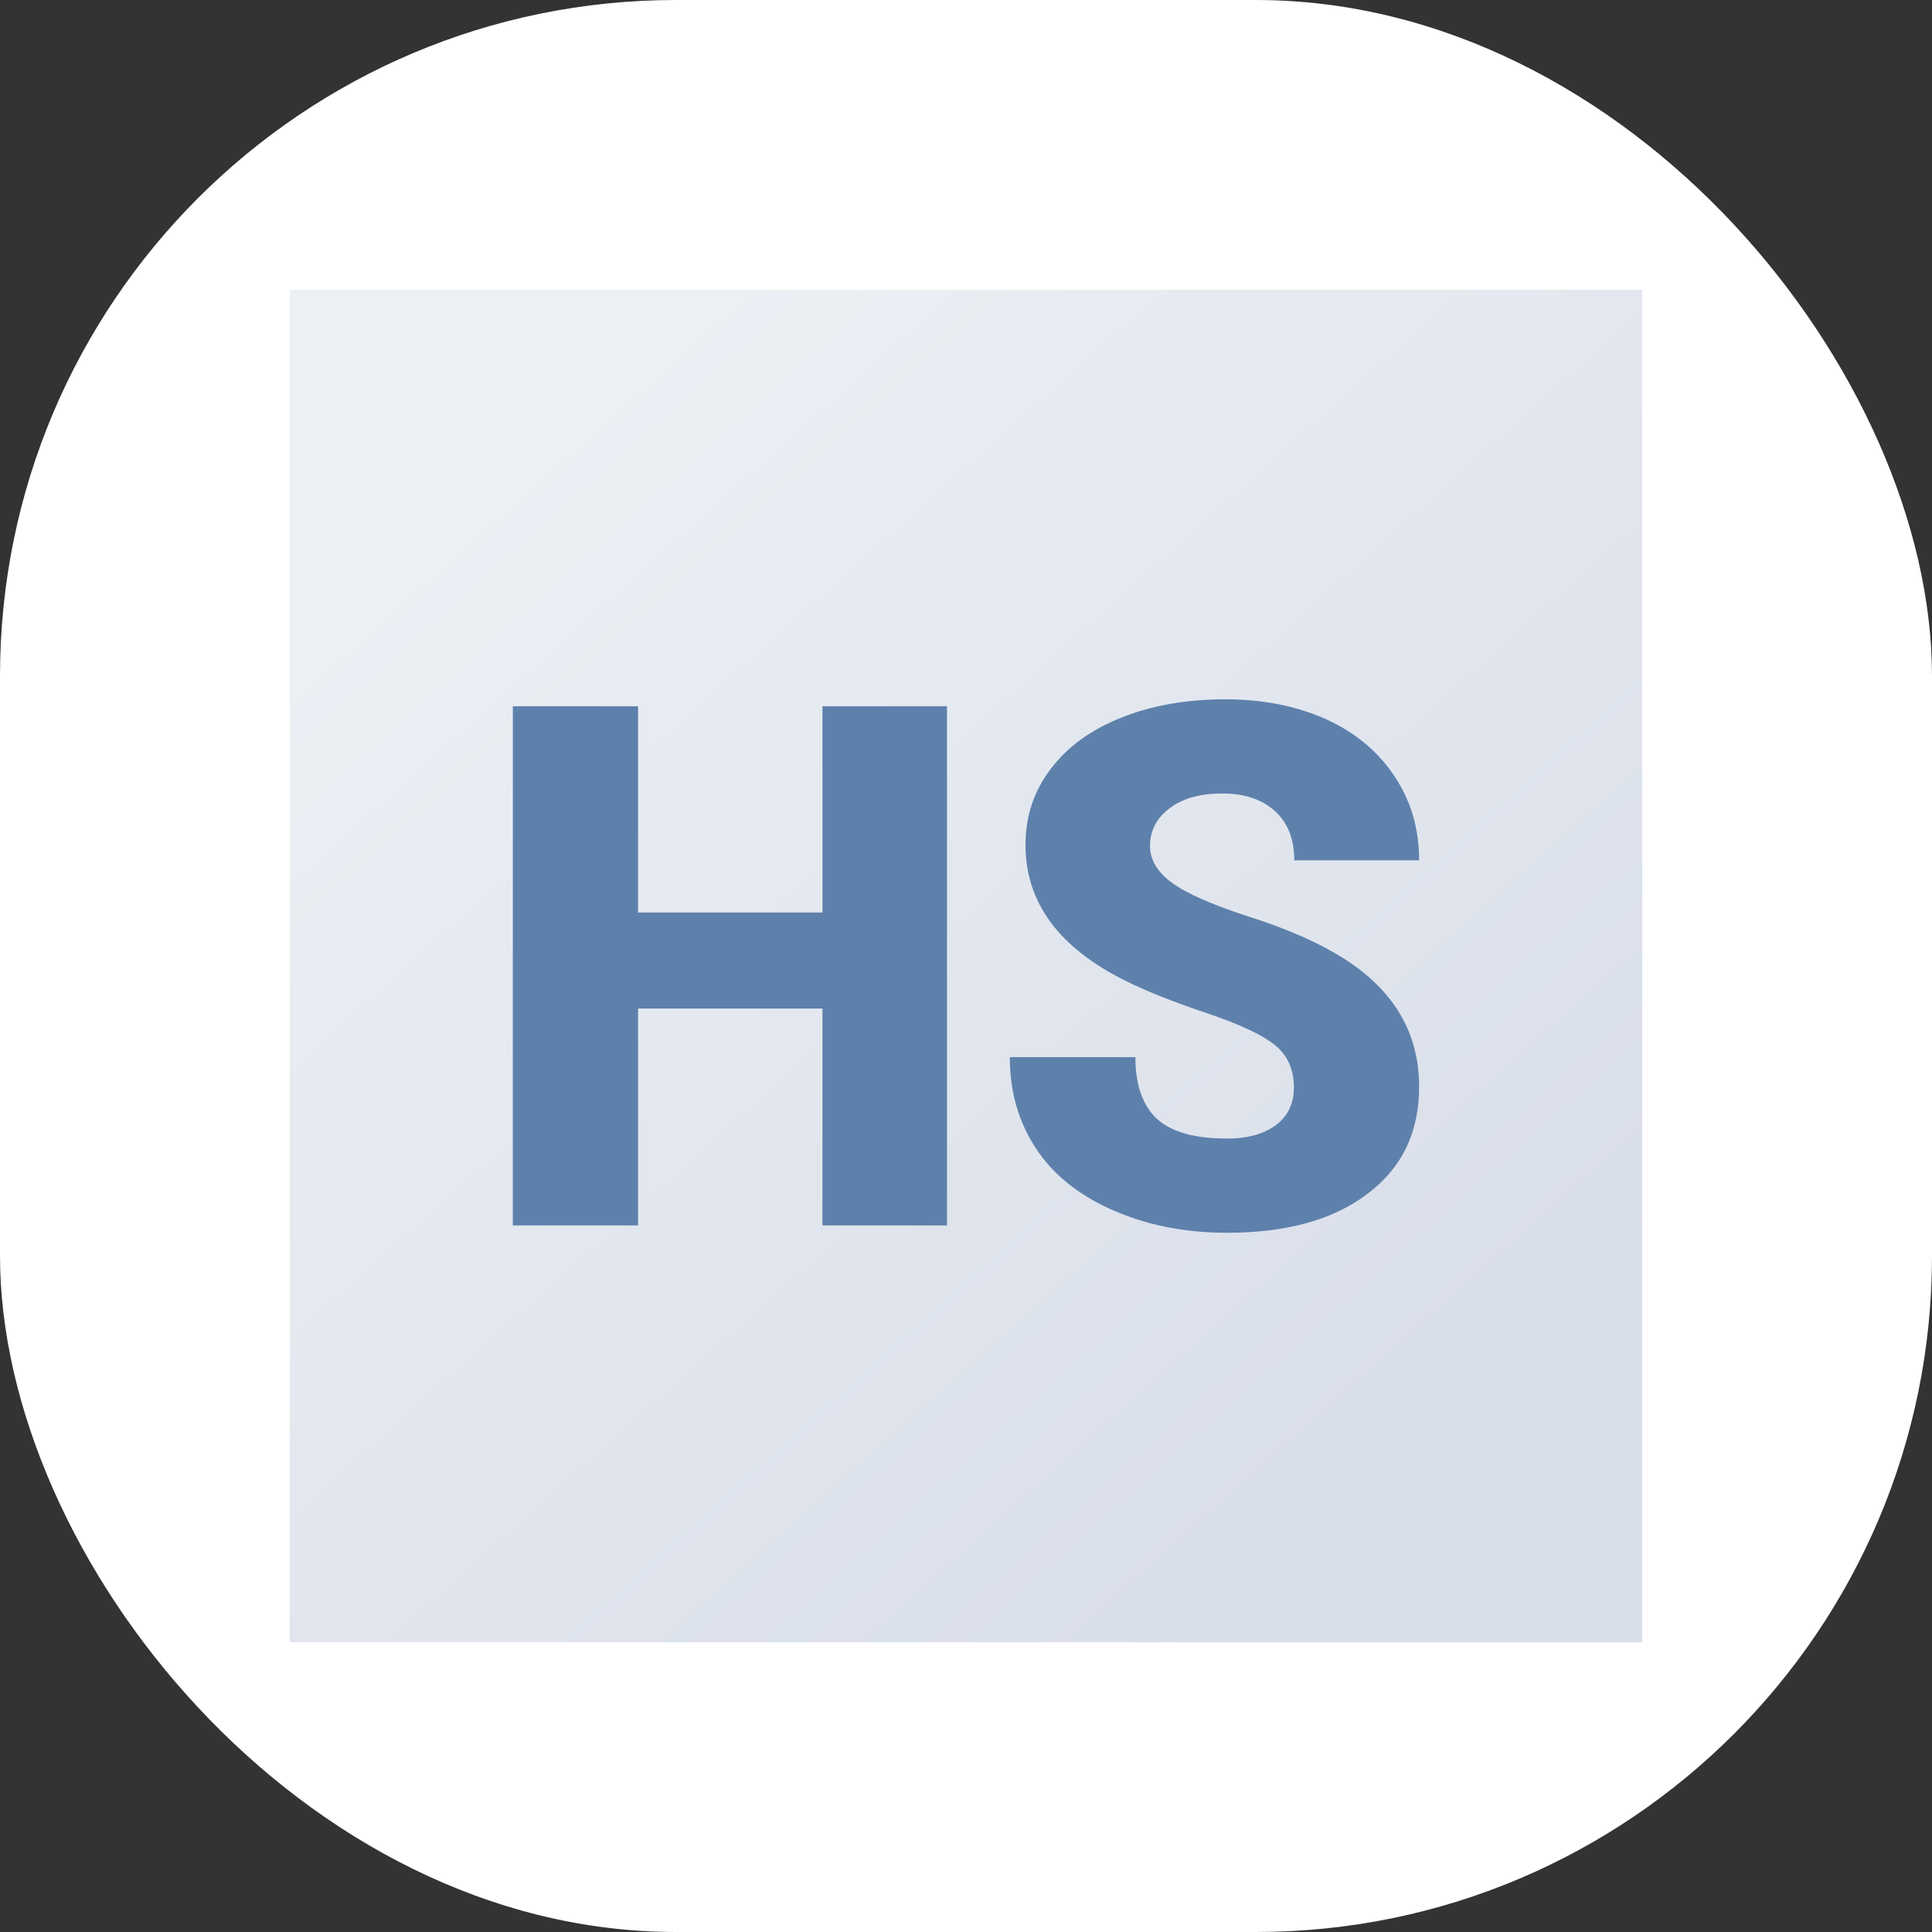 <svg xmlns="http://www.w3.org/2000/svg" version="1.1" xmlns:xlink="http://www.w3.org/1999/xlink" width="1000" height="1000"><rect width="100%" height="100%" fill="#333333" stroke="none"/><g clip-path="url(#SvgjsClipPath1003)"><rect width="1000" height="1000" fill="#ffffff"></rect><g transform="matrix(3.5,0,0,3.5,150,150)"><svg xmlns="http://www.w3.org/2000/svg" version="1.1" xmlns:xlink="http://www.w3.org/1999/xlink" width="200" height="200"><svg xmlns="http://www.w3.org/2000/svg" version="1.1" xmlns:xlink="http://www.w3.org/1999/xlink" viewBox="0 0 200 200"><rect width="200" height="200" fill="url('#gradient')"></rect><defs><linearGradient id="gradient" gradientTransform="rotate(228 0.5 0.5)"><stop offset="0%" stop-color="#d8dee9"></stop><stop offset="100%" stop-color="#eceff4"></stop></linearGradient><clipPath id="SvgjsClipPath1003"><rect width="1000" height="1000" x="0" y="0" rx="350" ry="350"></rect></clipPath></defs><g><g fill="#5e81ac" transform="matrix(5.4,0,0,5.4,27.205,138.372)" stroke="#64637b" stroke-width="0"><path d="M12.96-14.22L12.96 0L9.55 0L9.55-5.94L4.50-5.94L4.50 0L1.07 0L1.07-14.22L4.50-14.22L4.50-8.57L9.55-8.57L9.55-14.22L12.96-14.22ZM22.46-3.78L22.46-3.78Q22.46-4.53 21.93-4.95Q21.40-5.37 20.06-5.82Q18.72-6.27 17.87-6.69L17.87-6.69Q15.11-8.05 15.11-10.42L15.11-10.42Q15.11-11.60 15.80-12.50Q16.48-13.41 17.74-13.91Q19.00-14.41 20.58-14.41L20.58-14.41Q22.11-14.41 23.33-13.87Q24.54-13.32 25.21-12.31Q25.89-11.30 25.89-10L25.89-10L22.47-10Q22.47-10.87 21.94-11.35Q21.41-11.83 20.50-11.83L20.50-11.83Q19.58-11.83 19.05-11.42Q18.52-11.02 18.52-10.39L18.52-10.39Q18.52-9.84 19.10-9.40Q19.69-8.96 21.16-8.48Q22.64-8.01 23.58-7.46L23.58-7.46Q25.89-6.13 25.89-3.80L25.89-3.80Q25.89-1.93 24.48-0.87Q23.08 0.20 20.63 0.20L20.63 0.20Q18.90 0.20 17.50-0.42Q16.09-1.04 15.39-2.12Q14.68-3.20 14.68-4.61L14.68-4.61L18.12-4.61Q18.12-3.47 18.71-2.92Q19.30-2.38 20.63-2.38L20.63-2.38Q21.47-2.38 21.97-2.75Q22.46-3.12 22.46-3.78Z"></path></g></g></svg></svg></g></g></svg>
